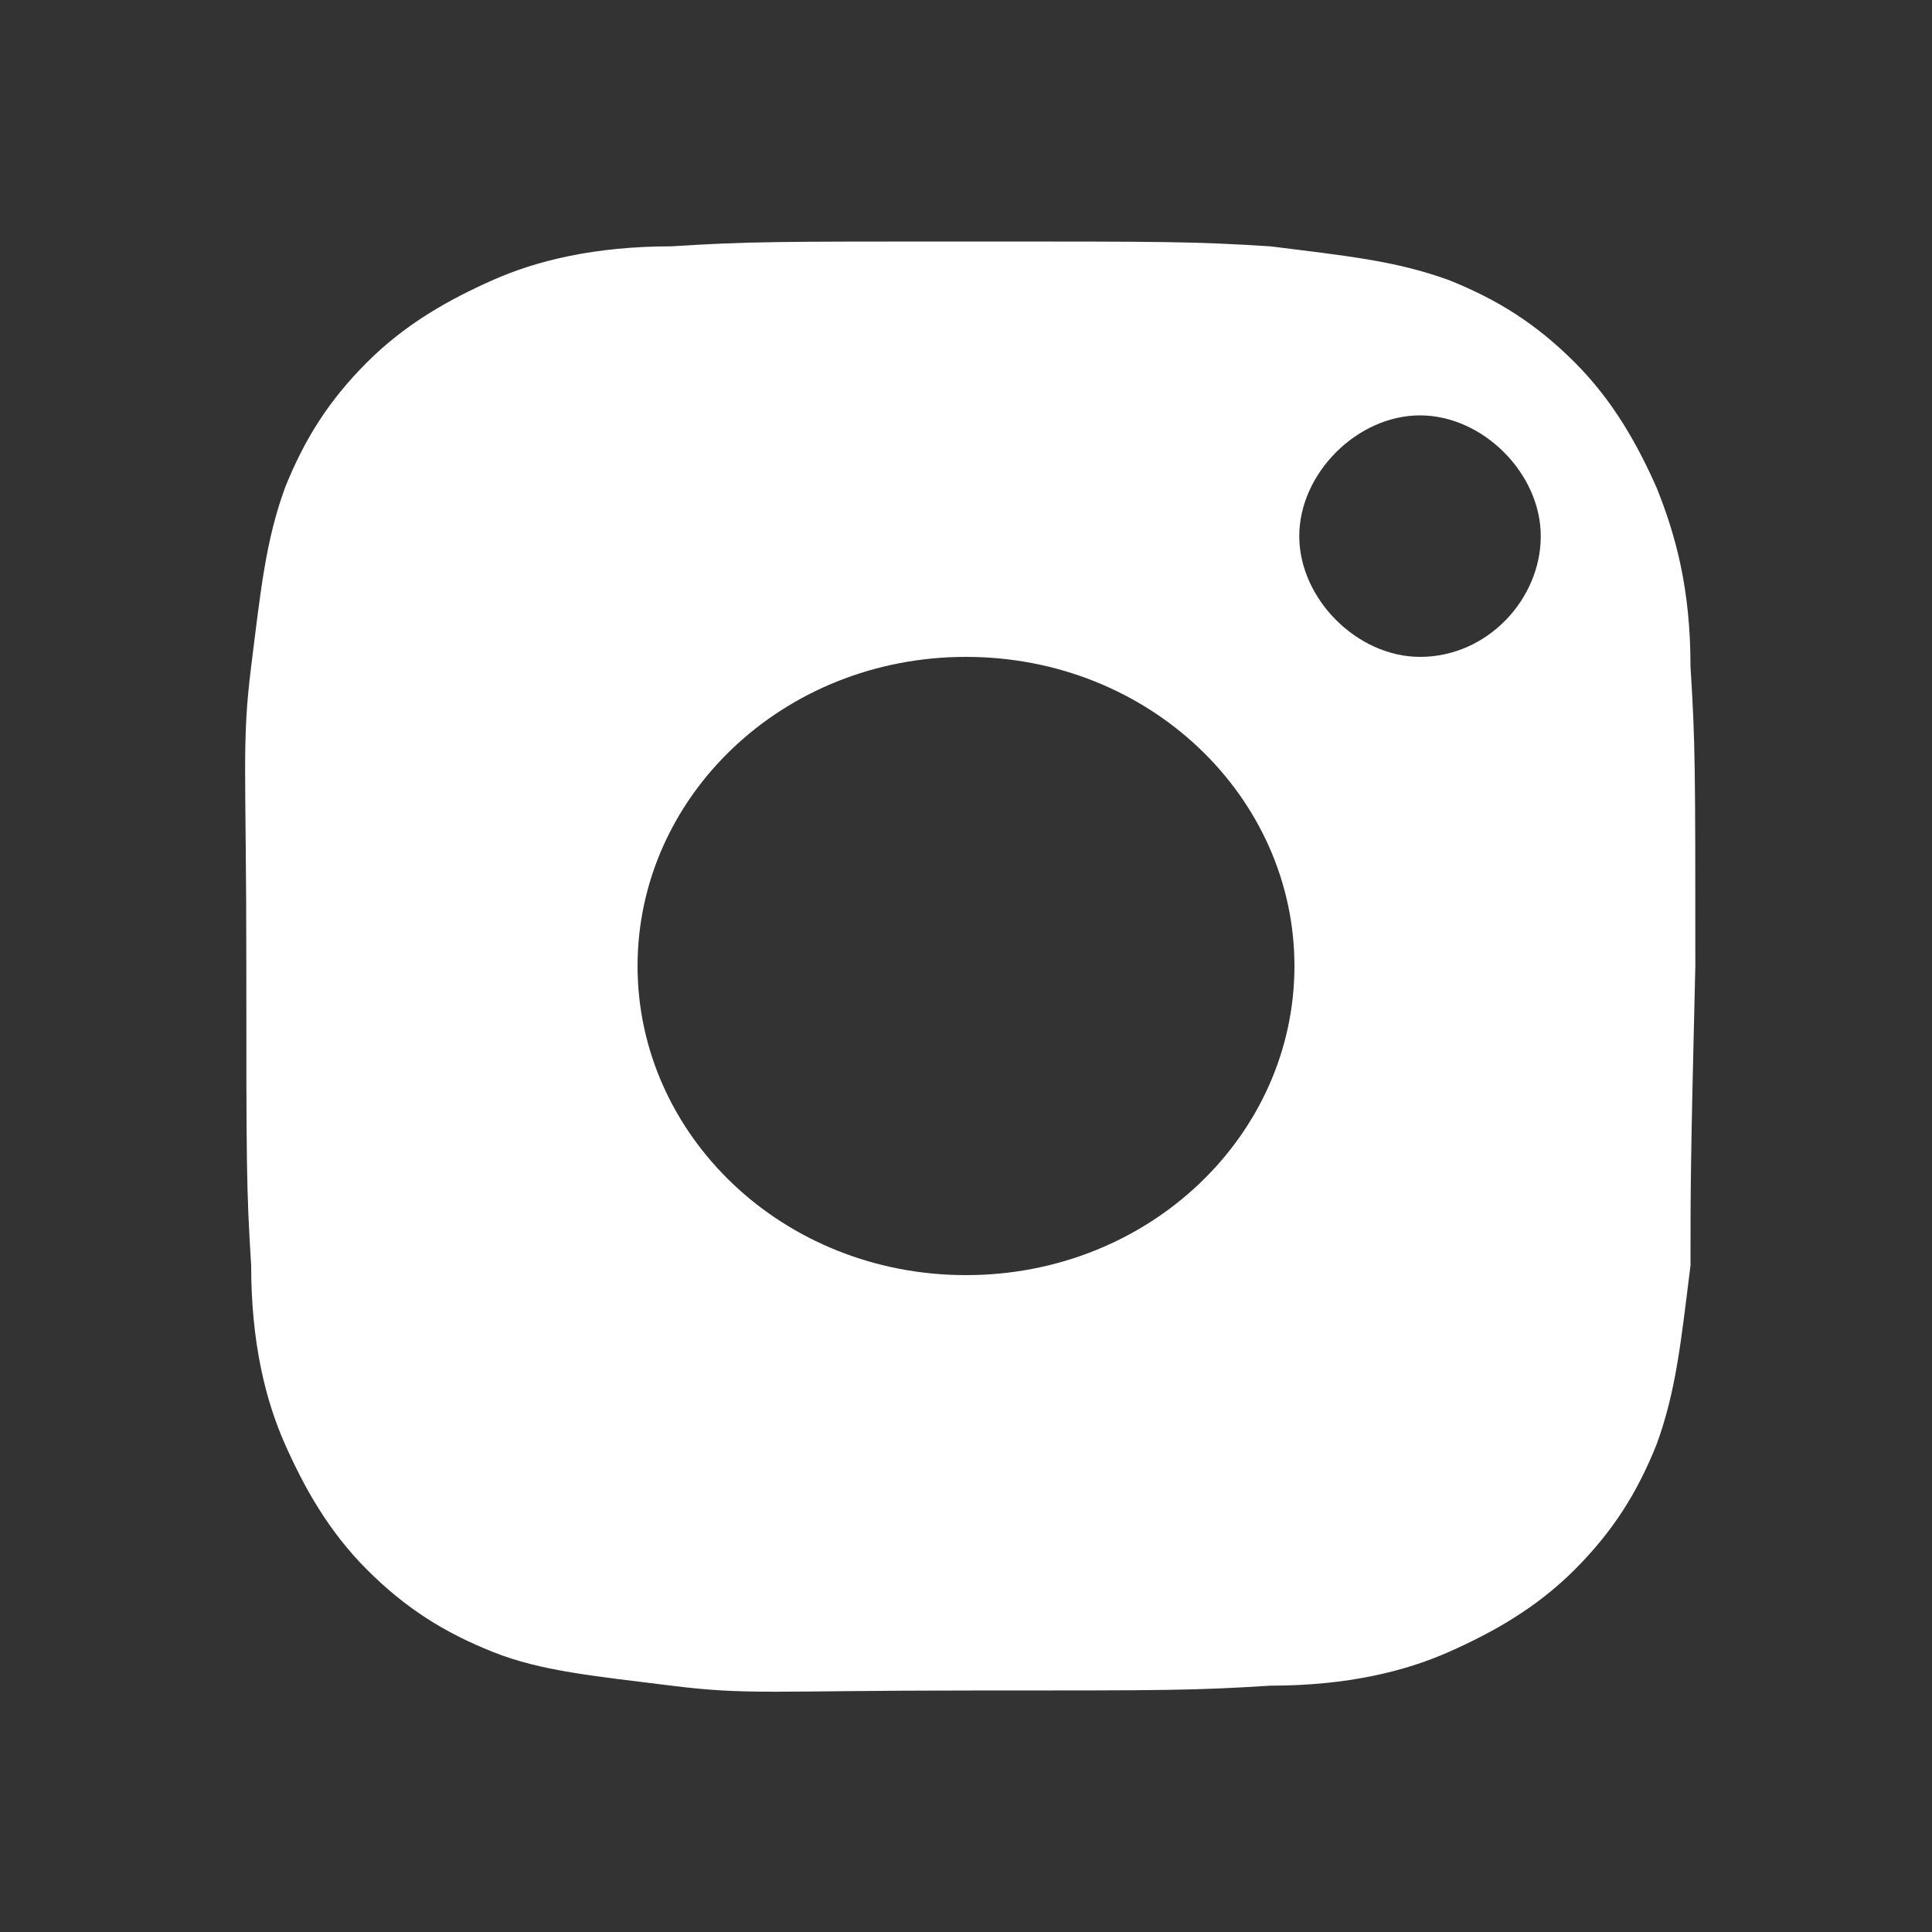 <?xml version="1.0" encoding="UTF-8"?> <!-- Generator: Adobe Illustrator 27.6.1, SVG Export Plug-In . SVG Version: 6.00 Build 0) --> <svg xmlns="http://www.w3.org/2000/svg" xmlns:xlink="http://www.w3.org/1999/xlink" id="Layer_1" x="0px" y="0px" viewBox="0 0 40 40" style="enable-background:new 0 0 40 40;" xml:space="preserve"><rect x="0" y="0" width="40" height="40" fill="#333333" stroke="none"/> <style type="text/css"> .st0{fill:#FFFFFF;} </style> <g> <path class="st0" d="M34.3,10.1c-0.4-0.9-0.9-1.8-1.7-2.6C31.8,6.7,31,6.2,30,5.8c-1.1-0.4-2.1-0.5-3.7-0.7C24.7,5,24.2,5,20.1,5 s-4.6,0-6.2,0.1c-1.6,0-2.8,0.3-3.7,0.7C9.3,6.2,8.4,6.7,7.6,7.5s-1.3,1.6-1.7,2.6c-0.4,1.1-0.5,2.1-0.7,3.7S5.1,15.9,5.1,20 s0,4.6,0.1,6.2c0,1.6,0.3,2.8,0.7,3.7c0.4,0.9,0.9,1.8,1.7,2.6s1.6,1.3,2.6,1.7s2.1,0.5,3.7,0.7S16,35,20.1,35s4.6,0,6.2-0.1 c1.6,0,2.8-0.3,3.7-0.7c0.9-0.4,1.8-0.9,2.6-1.7c0.8-0.8,1.3-1.6,1.7-2.6c0.4-1.1,0.5-2.1,0.7-3.7c0-1.6,0-2.1,0.1-6.2 c0-4.1,0-4.6-0.1-6.2C35,12.2,34.7,11.1,34.3,10.1z M20,26.4c-3.8,0-6.8-2.9-6.8-6.4s3-6.4,6.8-6.4s6.8,2.9,6.8,6.4 S23.8,26.4,20,26.4z M29.4,13.6c-1.3,0-2.5-1.2-2.5-2.5s1.2-2.5,2.5-2.5c1.3,0,2.5,1.2,2.5,2.5S30.8,13.6,29.4,13.6z"></path> </g> </svg> 